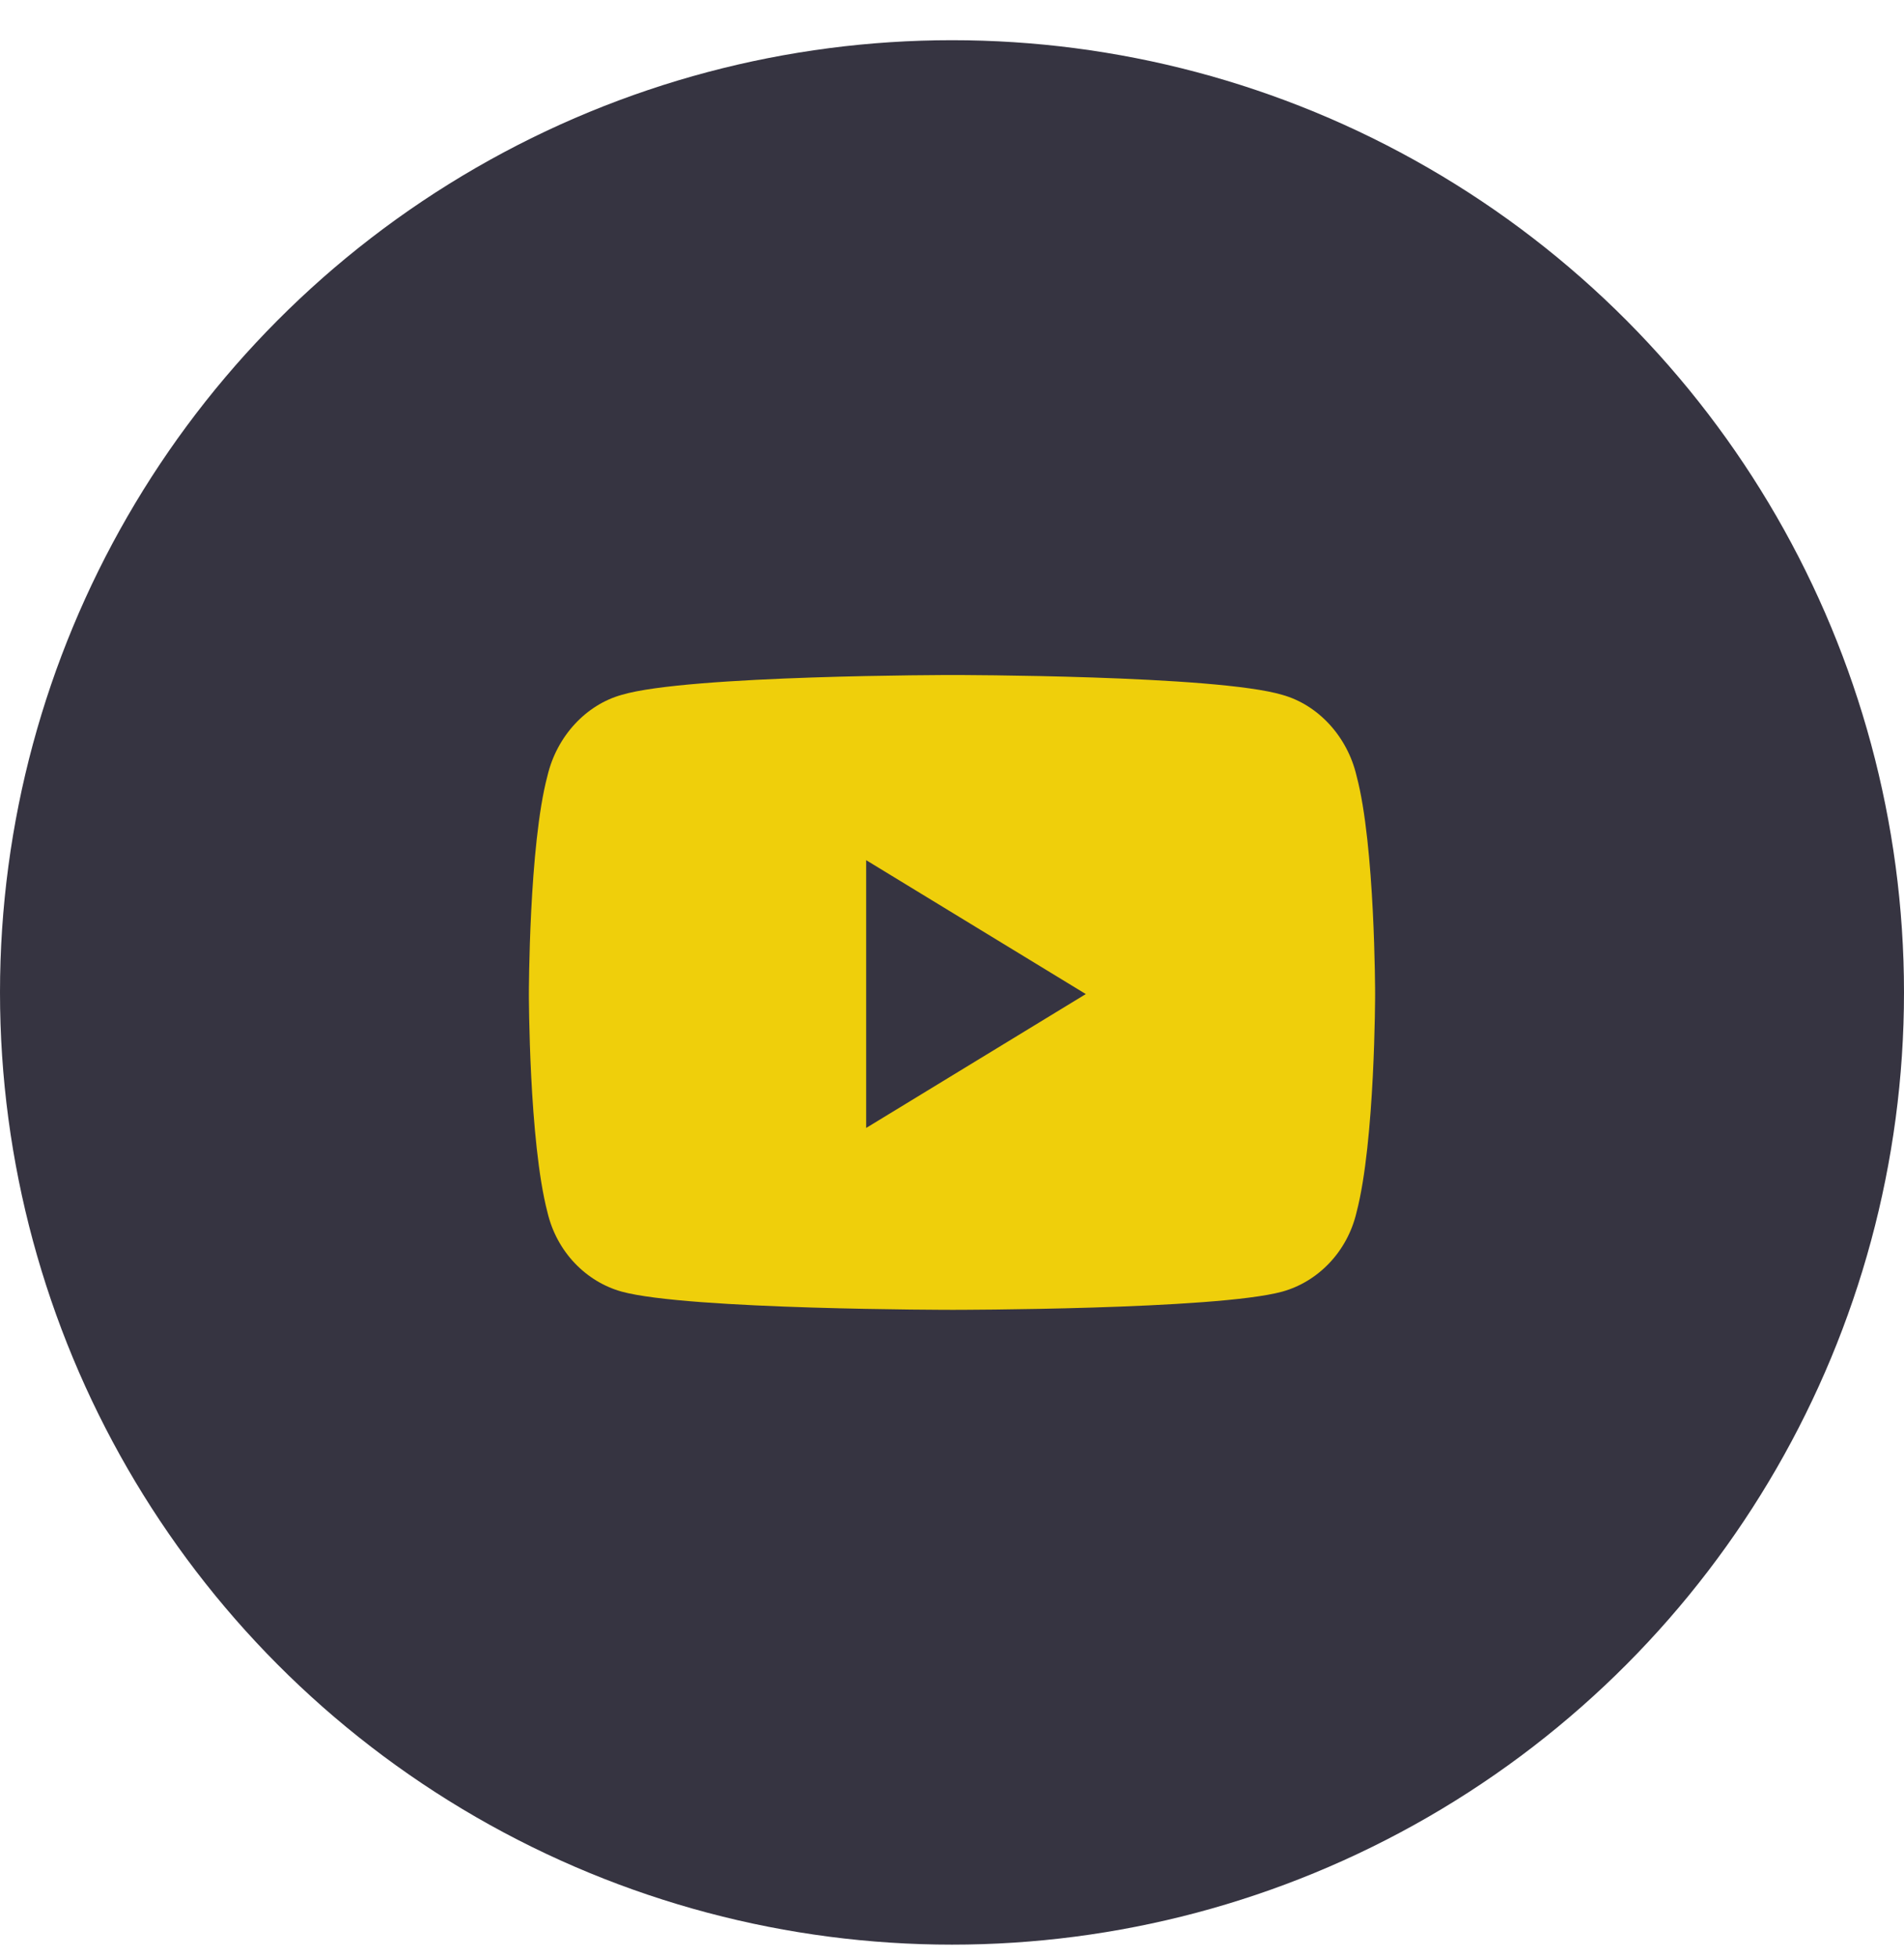 <svg xmlns="http://www.w3.org/2000/svg" fill="none" viewBox="0 0 36 37" height="37" width="36">
<circle fill="#363441" r="18" cy="18.76" cx="18"></circle>
<path fill="#EFCF0B" d="M25.649 14.666C26 15.979 26 18.791 26 18.791C26 18.791 26 21.572 25.649 22.916C25.474 23.666 24.918 24.229 24.245 24.416C22.987 24.76 18.015 24.76 18.015 24.76C18.015 24.76 13.013 24.76 11.755 24.416C11.082 24.229 10.527 23.666 10.351 22.916C10 21.572 10 18.791 10 18.791C10 18.791 10 15.979 10.351 14.666C10.527 13.916 11.082 13.322 11.755 13.135C13.013 12.76 18.015 12.76 18.015 12.76C18.015 12.76 22.987 12.76 24.245 13.135C24.918 13.322 25.474 13.916 25.649 14.666ZM16.377 21.322L20.53 18.791L16.377 16.26V21.322Z"></path>
</svg>
